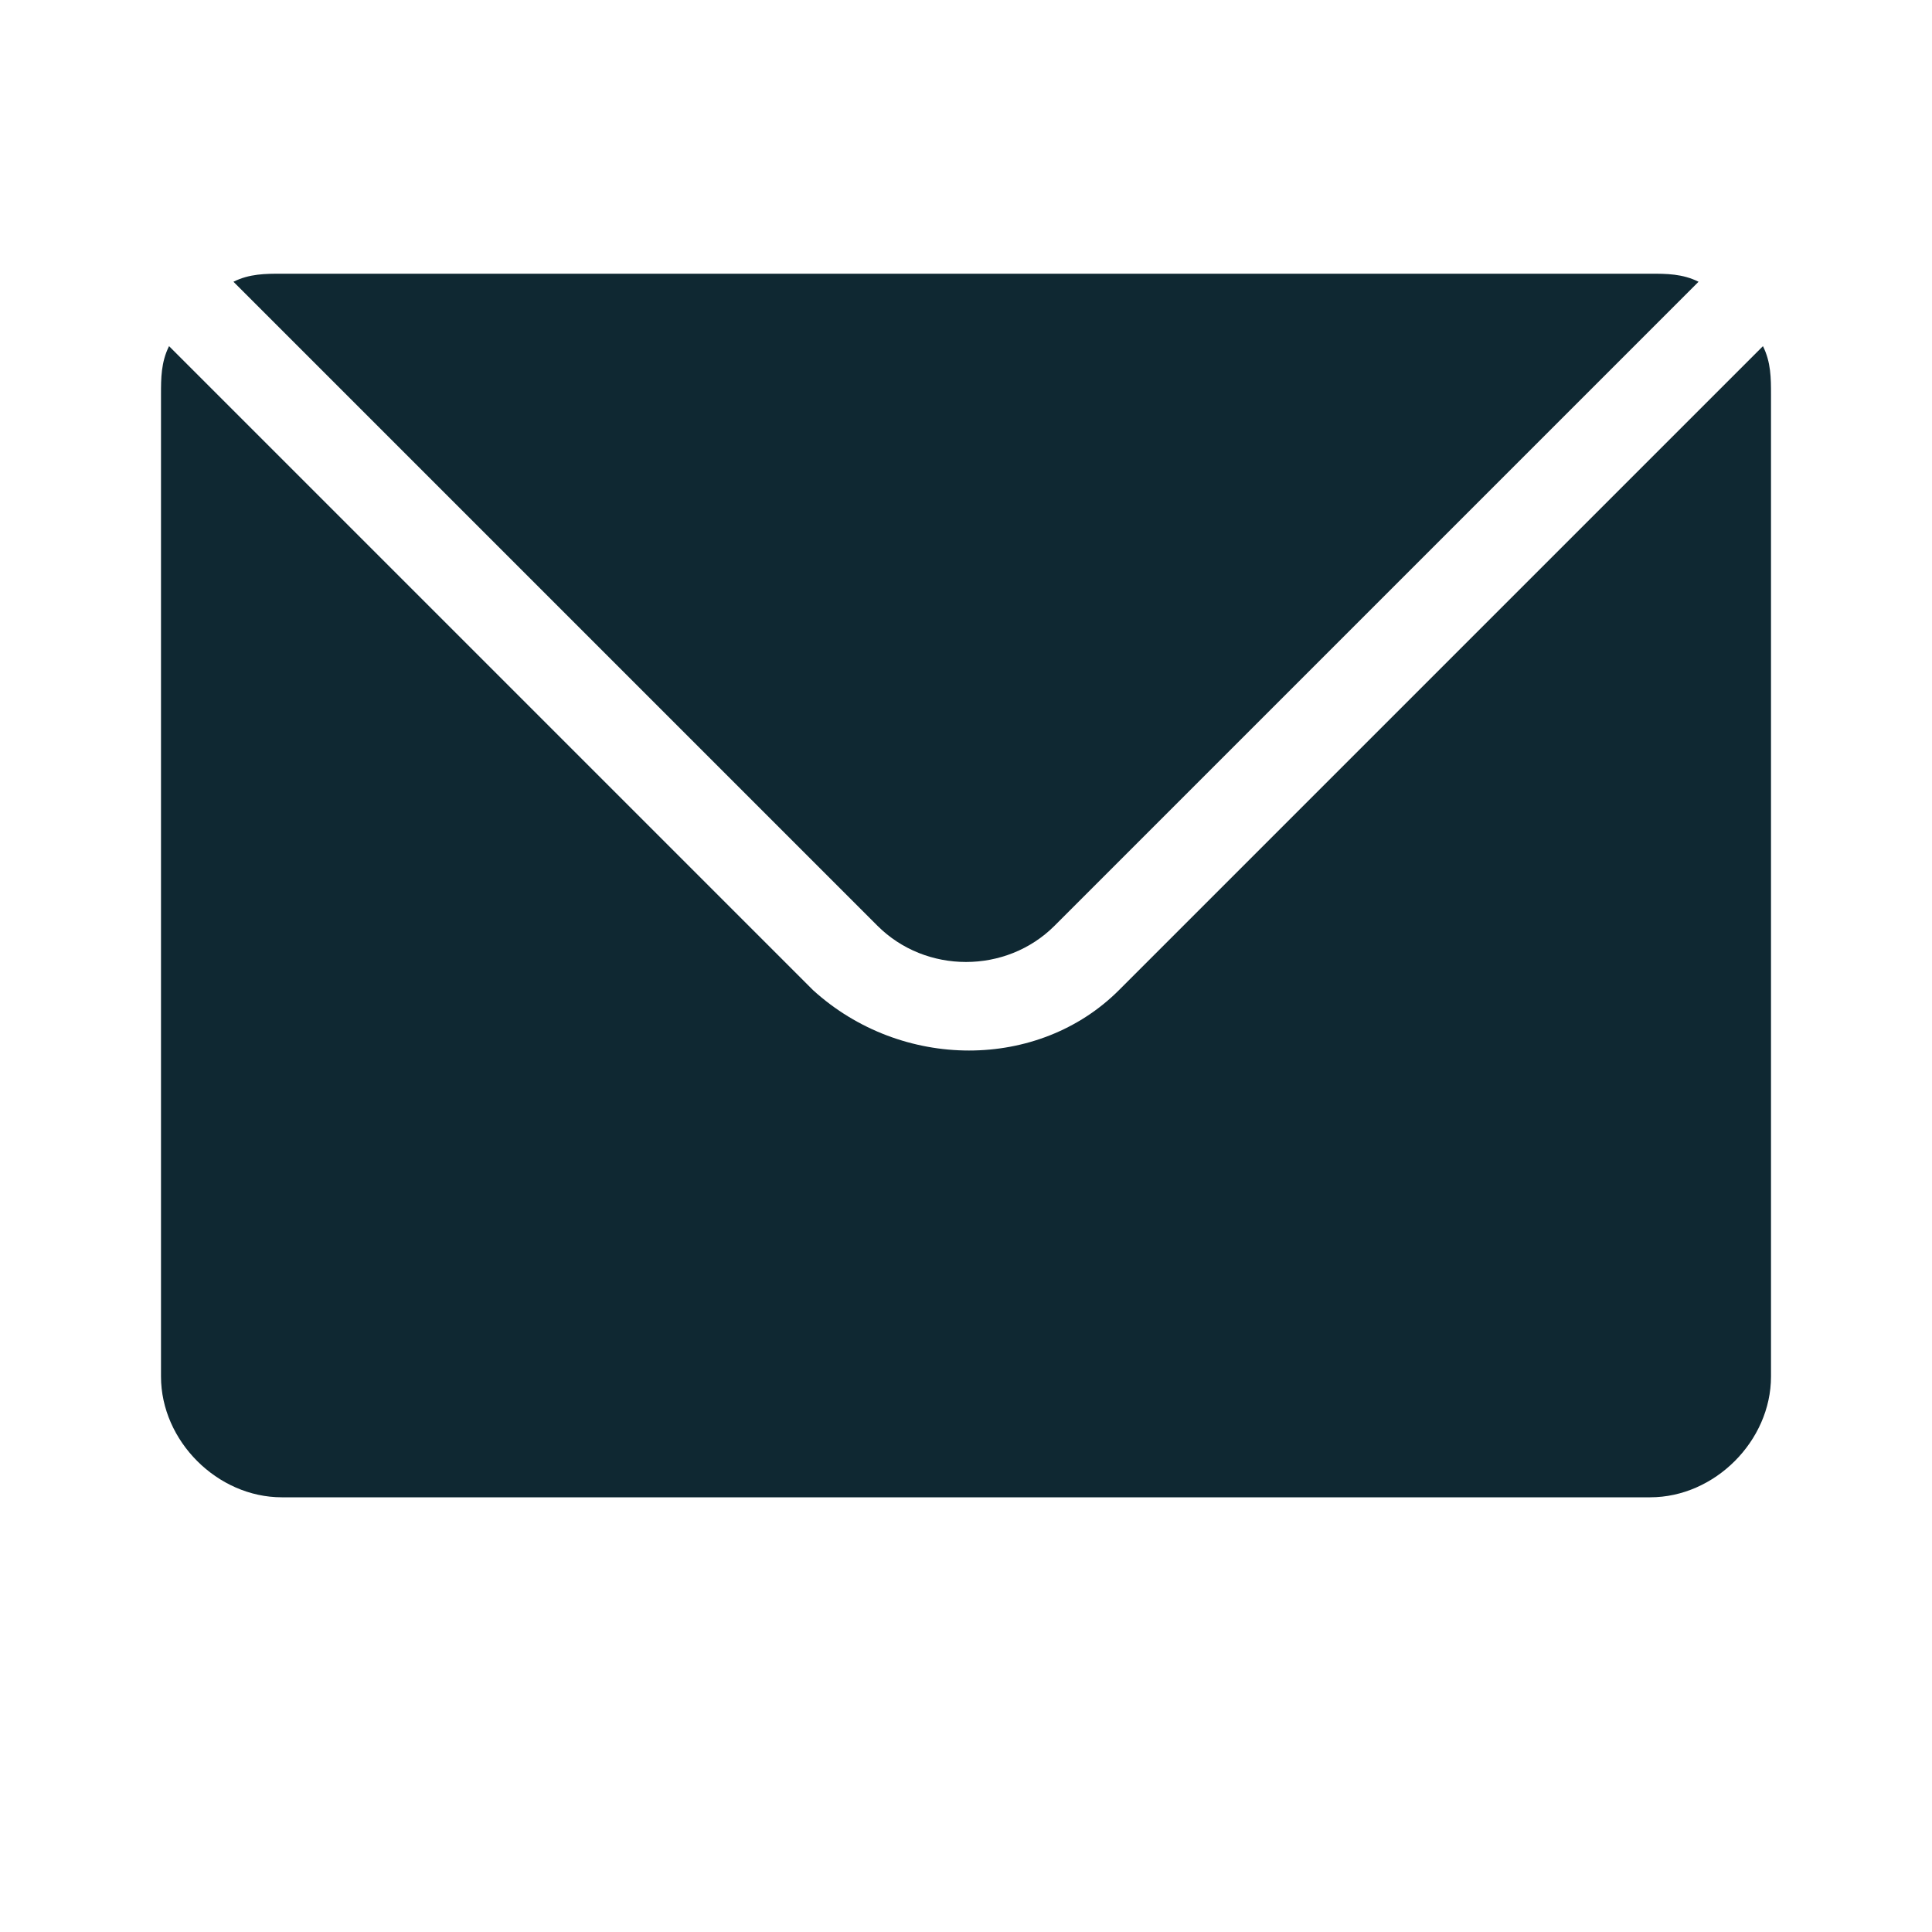 <svg width="24" height="24" viewBox="0 0 24 24" fill="none" xmlns="http://www.w3.org/2000/svg">
<path d="M13.9 12.3C12.9 13.3 11.2 13.3 10.1 12.3L2.1 4.3C2 4.5 2 4.7 2 4.9V17.1C2 17.9 2.7 18.6 3.5 18.6H20.5C21.3 18.6 22 17.9 22 17.1V4.9C22 4.7 22 4.5 21.9 4.3L13.9 12.3Z" fill="#0F2832"/>
<path d="M10.9 11.5C11.5 12.1 12.5 12.1 13.1 11.5L21.1 3.5C20.9 3.4 20.7 3.4 20.5 3.4H3.5C3.3 3.4 3.1 3.4 2.9 3.5L10.9 11.5Z" fill="#0F2832"/>
</svg>
